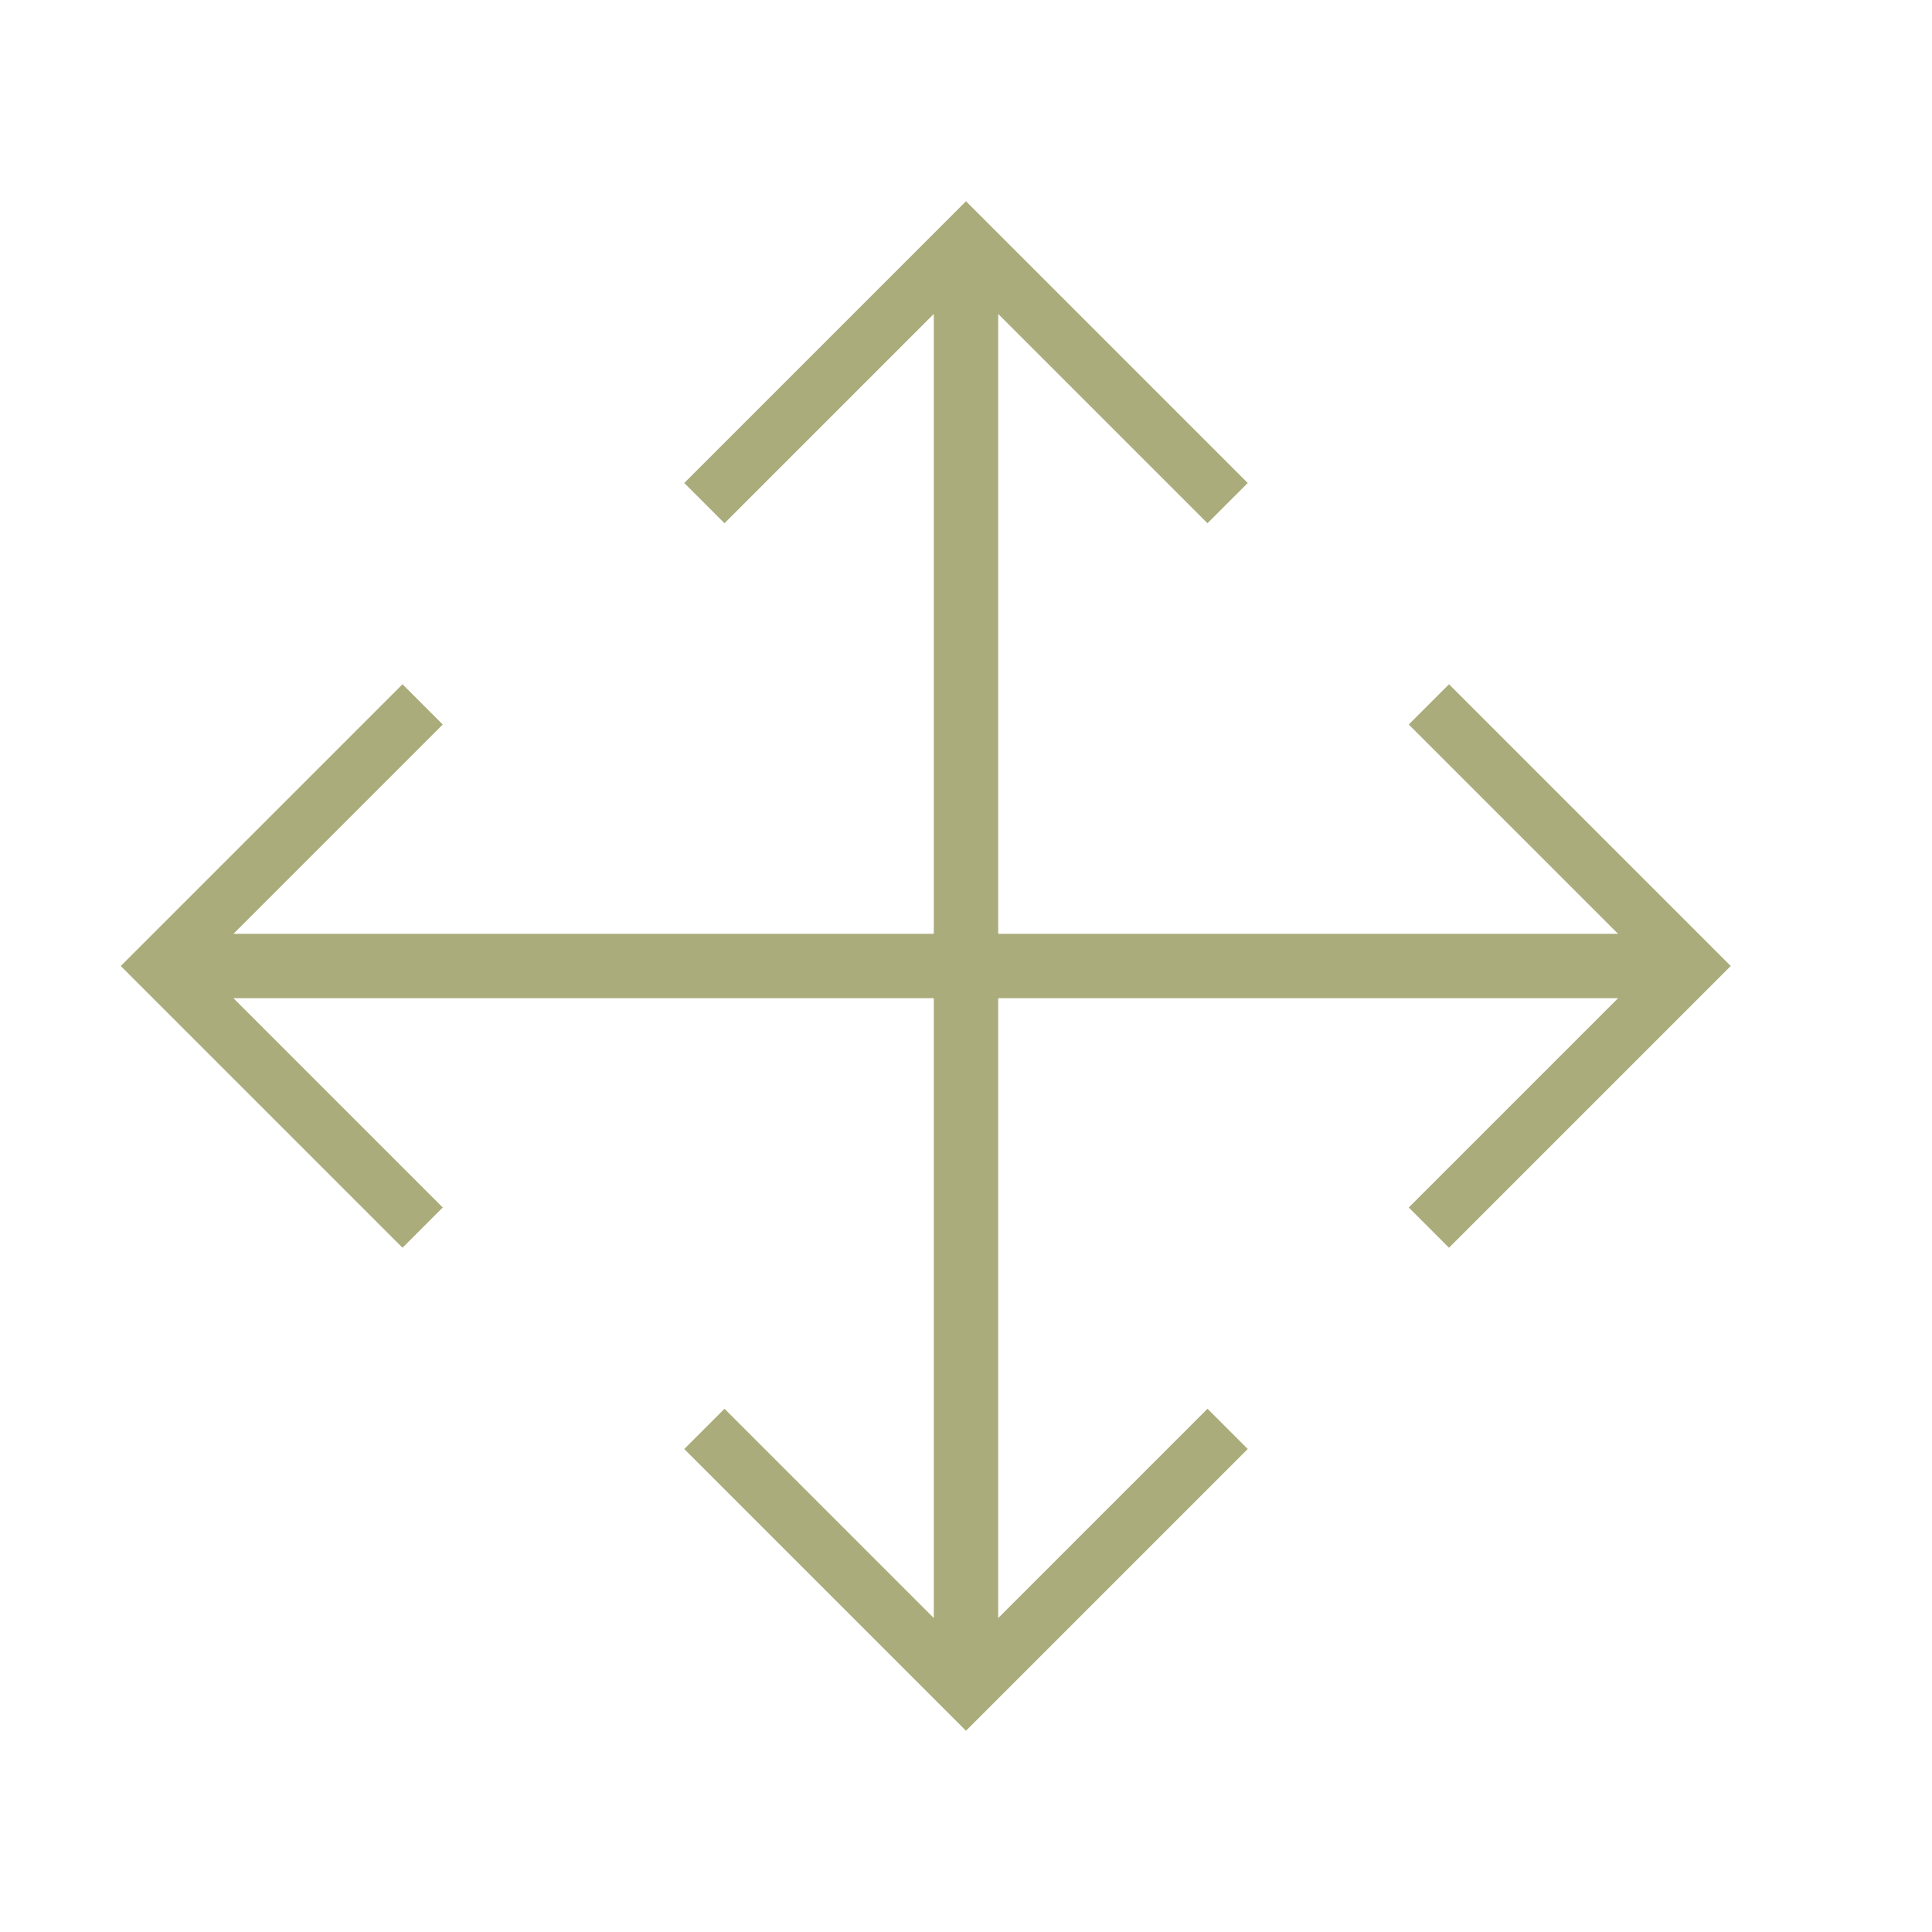 <svg xmlns="http://www.w3.org/2000/svg" xmlns:xlink="http://www.w3.org/1999/xlink" id="Calque_1" x="0px" y="0px" viewBox="0 0 24 24" style="enable-background:new 0 0 24 24;" xml:space="preserve">
<style type="text/css">
	.st0{fill:#ABAC7B;}
</style>
<polygon class="st0" points="18.1,8.6 18,8.5 17.5,9 20.1,11.6 12.4,11.6 12.4,3.9 15,6.5 15.5,6 12,2.5 8.5,6 9,6.5 11.6,3.9   11.6,11.6 2.9,11.6 5.5,9 5,8.5 1.5,12 5,15.5 5.5,15 2.9,12.4 11.6,12.4 11.6,20.1 9,17.5 8.5,18 12,21.5 15.5,18 15,17.5   12.4,20.1 12.4,12.4 20.1,12.4 17.5,15 18,15.5 21.4,12.1 21.5,12 "></polygon>
</svg>